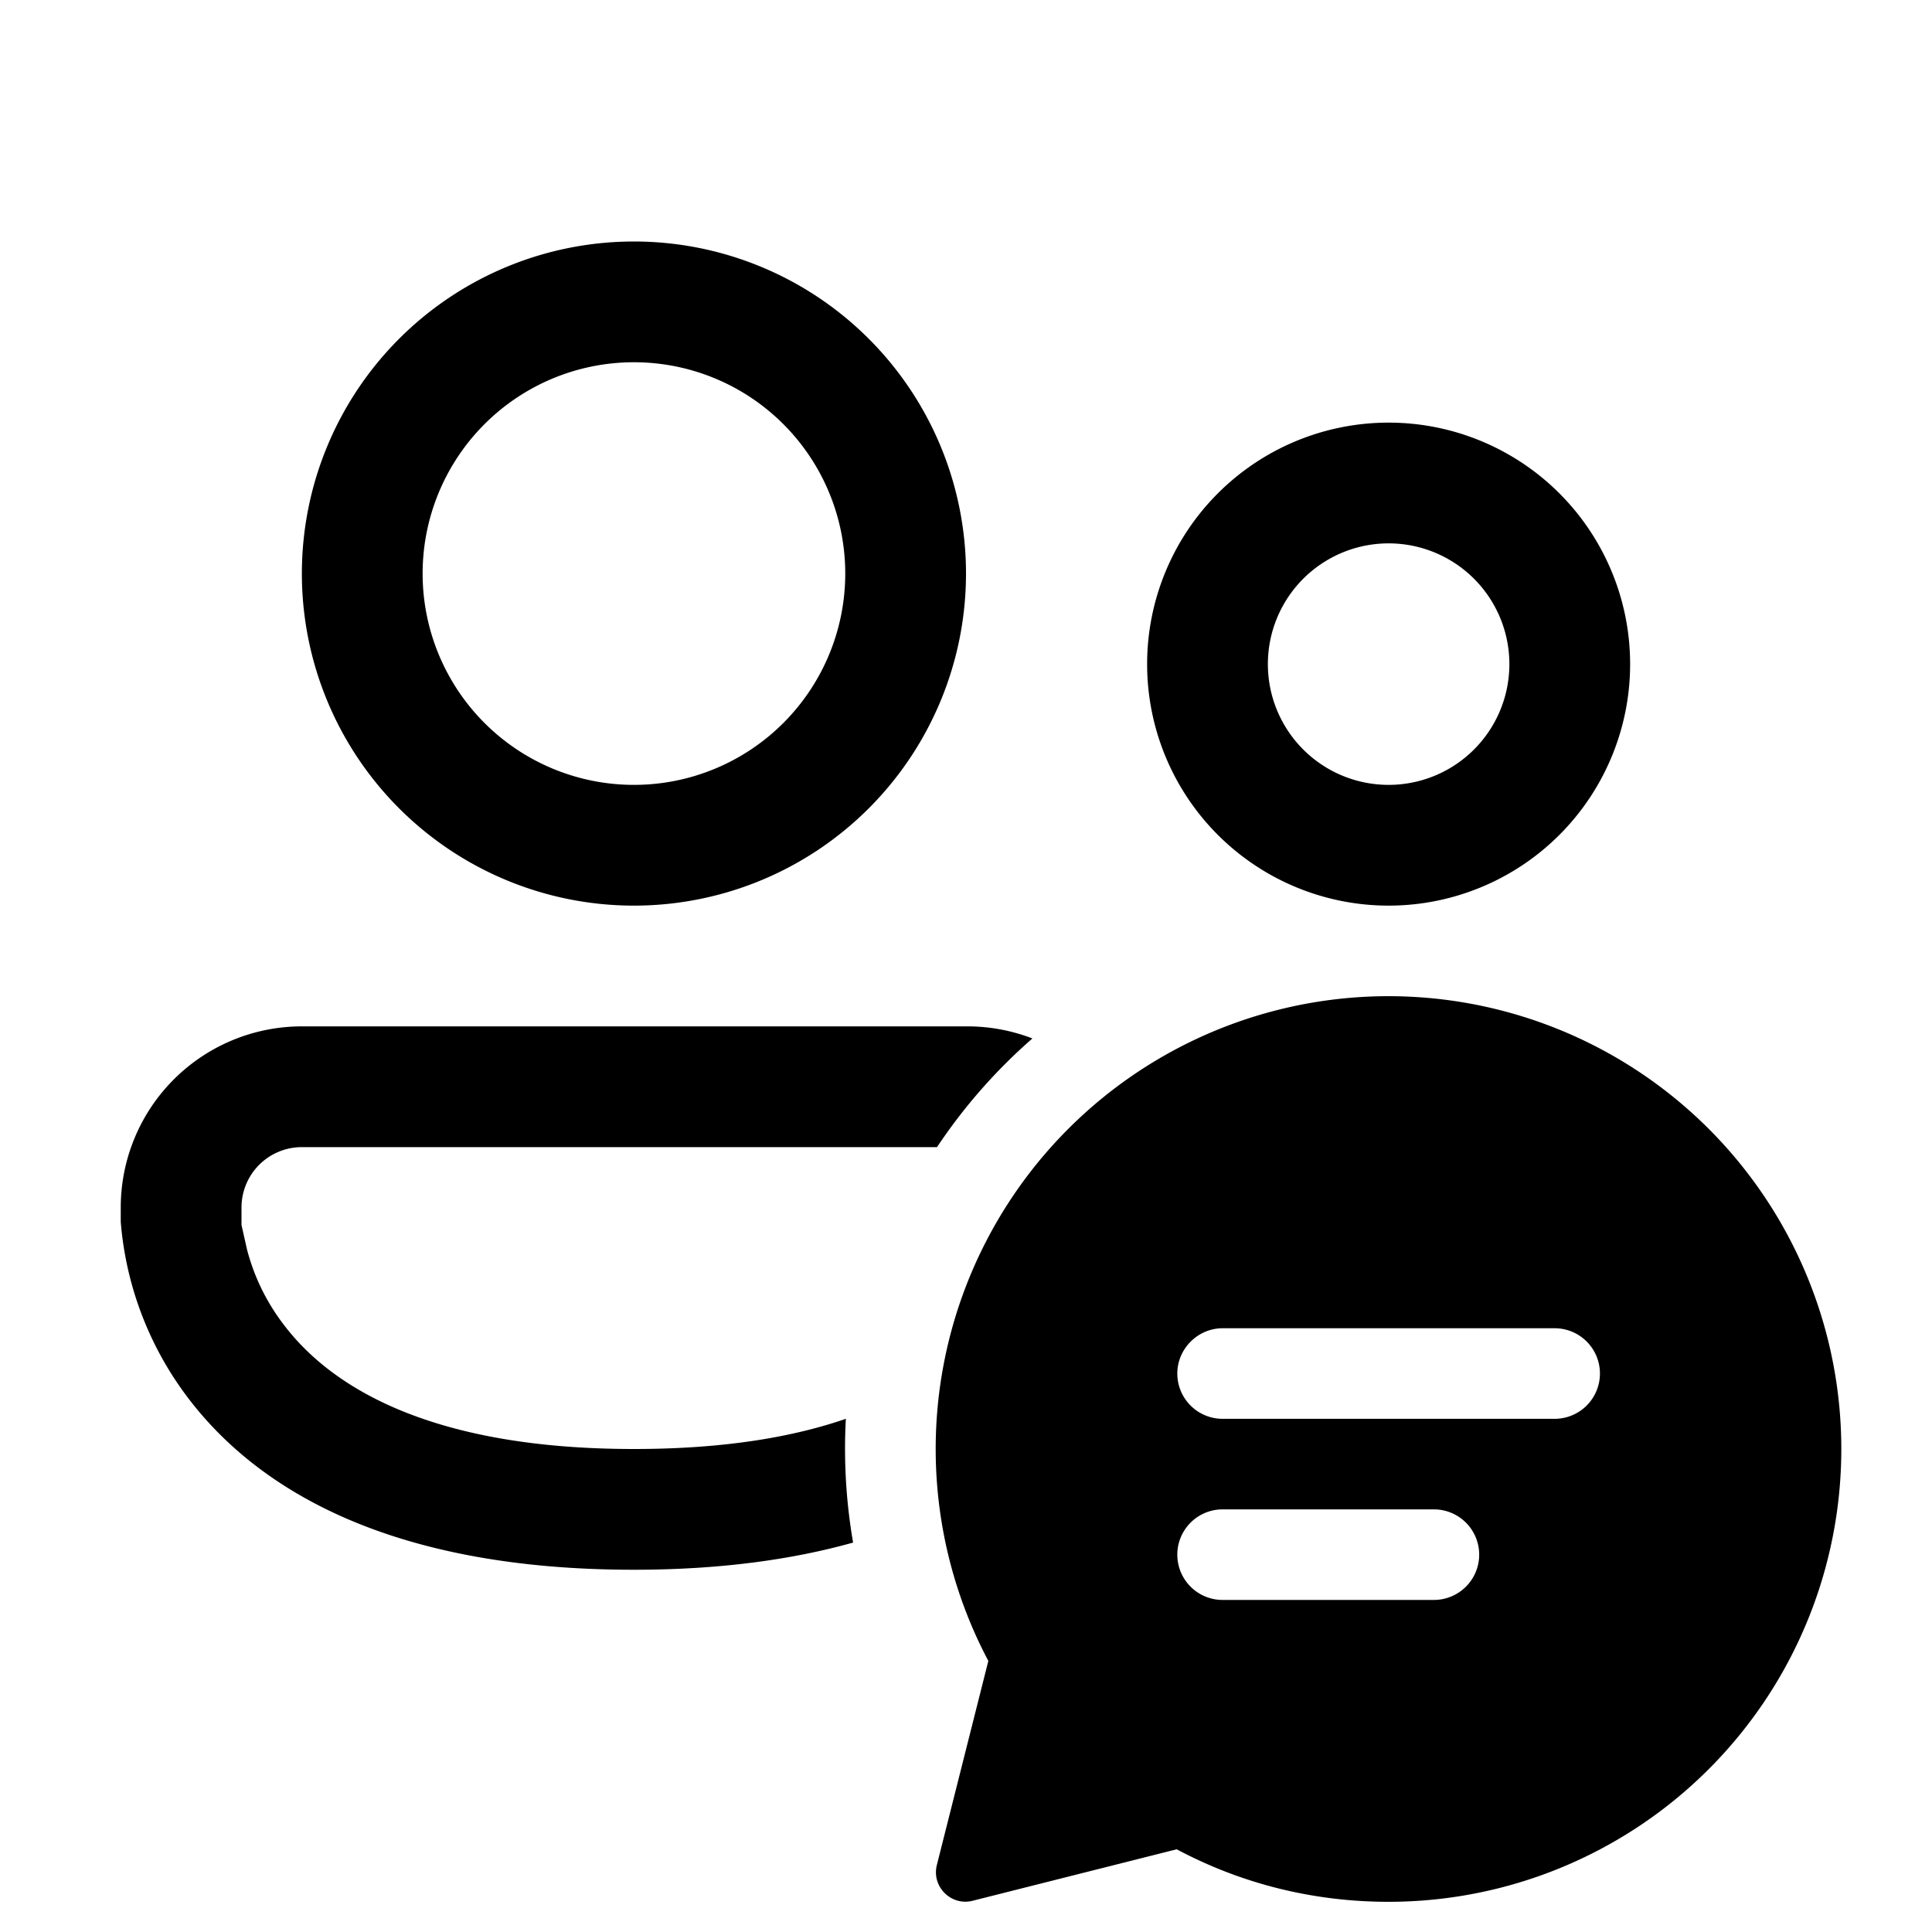 <svg width="32" height="32" viewBox="0 0 32 32" xmlns="http://www.w3.org/2000/svg"><path d="M7 9.5a3.5 3.5 0 1 1 7 0 3.5 3.5 0 0 1-7 0ZM10.5 4a5.5 5.5 0 1 0 0 11 5.5 5.5 0 0 0 0-11ZM21 11a2 2 0 1 1 4 0 2 2 0 0 1-4 0Zm2-4a4 4 0 1 0 0 8 4 4 0 0 0 0-8Zm-7 10a3 3 0 0 1 1.1.2 9.05 9.05 0 0 0-1.58 1.8H5a1 1 0 0 0-1 1V20.29l.09.4c.09.35.27.82.64 1.29.7.9 2.25 2.02 5.77 2.02 1.5 0 2.64-.2 3.51-.5a9.12 9.12 0 0 0 .12 2.05c-1 .28-2.2.45-3.63.45-3.98 0-6.18-1.29-7.35-2.8A5.56 5.56 0 0 1 2 20.24V20a3 3 0 0 1 3-3h11Zm7 14.5a7.5 7.5 0 1 0-6.63-3.99l-.85 3.37c-.1.37.24.7.6.6l3.37-.85c1.05.56 2.24.87 3.51.87Zm-3.5-8.75c0-.41.34-.75.75-.75h5.5a.75.75 0 0 1 0 1.5h-5.5a.75.75 0 0 1-.75-.75Zm.75 3.75a.75.75 0 0 1 0-1.5h3.5a.75.75 0 0 1 0 1.5h-3.5Z"/></svg>